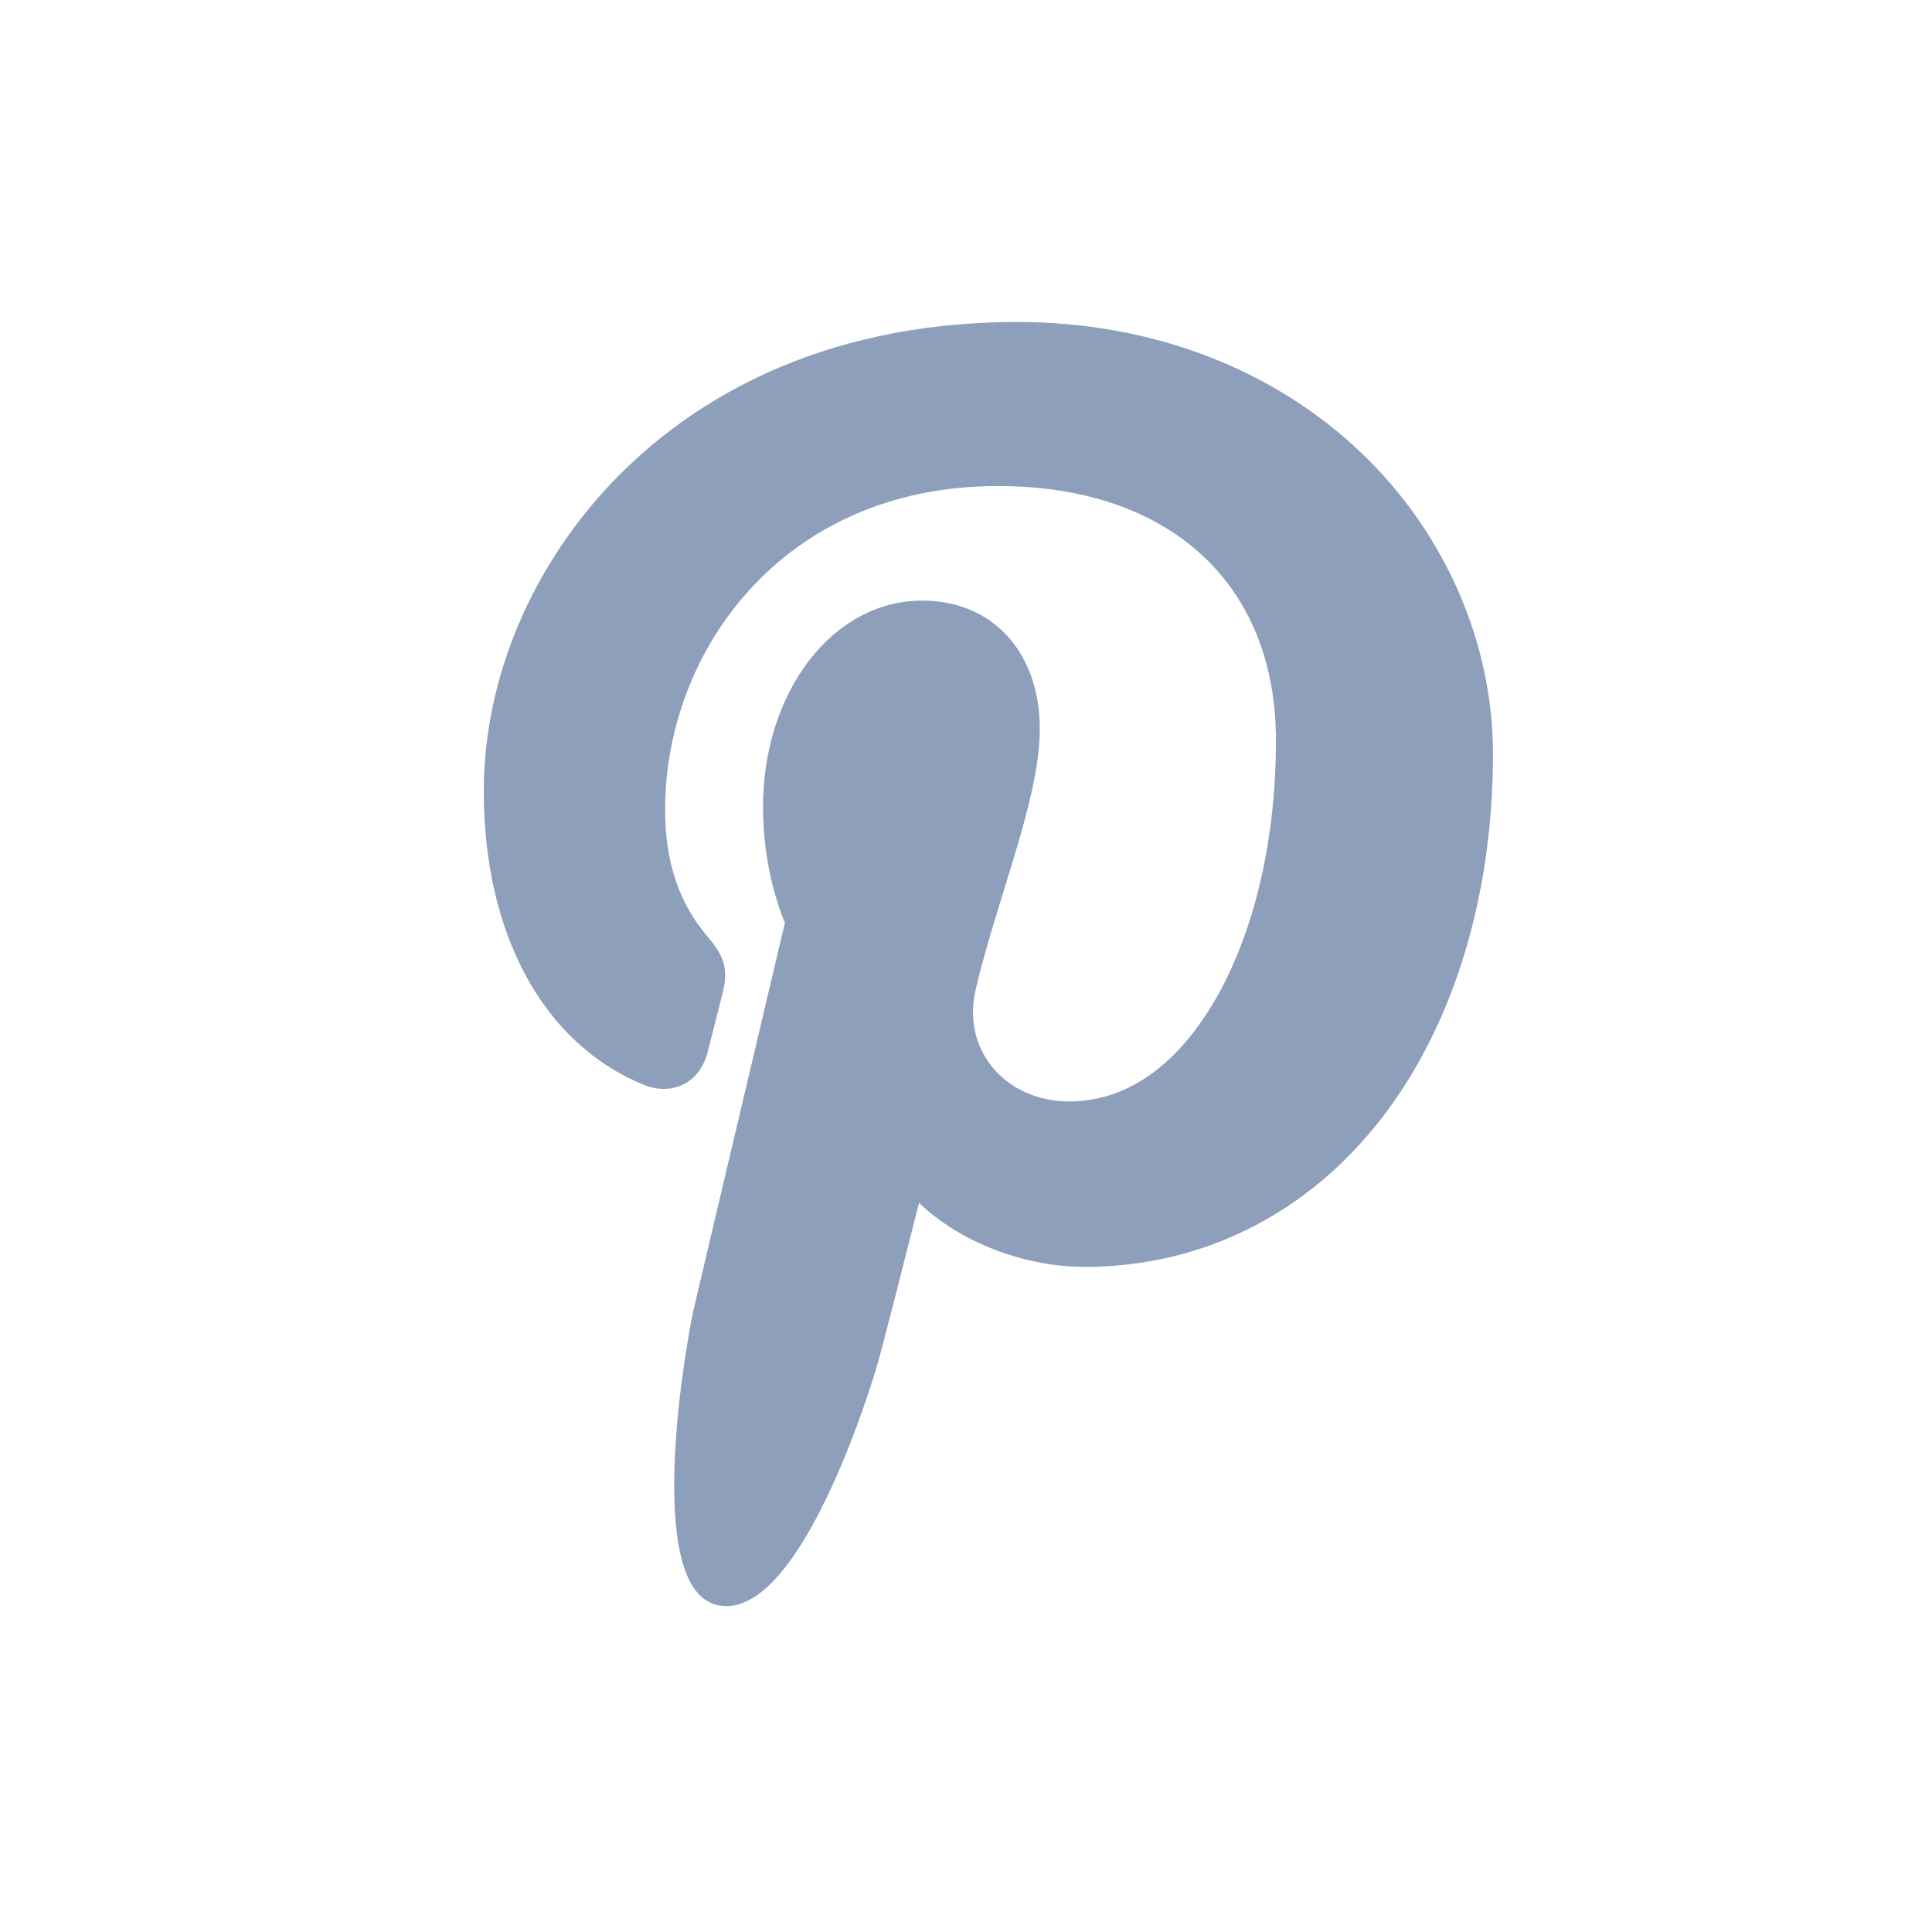<svg xmlns="http://www.w3.org/2000/svg" viewBox="0 0 30 30" width="30" height="30">
    <path transform="translate(7.5, 5)" fill="#8D9FBB" d="M13.65,2.043 C12.278,0.726 10.379,0 8.302,0 C5.131,0 3.18,1.3 2.102,2.391 C0.773,3.735 0.012,5.519 0.012,7.287 C0.012,9.507 0.94,11.21 2.495,11.844 C2.599,11.887 2.704,11.908 2.807,11.908 C3.135,11.908 3.395,11.694 3.485,11.349 C3.537,11.152 3.659,10.665 3.712,10.453 C3.825,10.035 3.734,9.835 3.487,9.544 C3.037,9.012 2.828,8.383 2.828,7.564 C2.828,5.132 4.639,2.547 7.995,2.547 C10.658,2.547 12.313,4.061 12.313,6.497 C12.313,8.035 11.981,9.459 11.38,10.507 C10.962,11.235 10.227,12.103 9.098,12.103 C8.61,12.103 8.172,11.903 7.895,11.553 C7.634,11.223 7.548,10.796 7.653,10.352 C7.772,9.849 7.934,9.325 8.09,8.818 C8.376,7.893 8.646,7.018 8.646,6.321 C8.646,5.128 7.913,4.326 6.821,4.326 C5.434,4.326 4.348,5.735 4.348,7.534 C4.348,8.416 4.582,9.075 4.688,9.329 C4.514,10.069 3.475,14.47 3.278,15.3 C3.164,15.785 2.478,19.611 3.614,19.917 C4.89,20.259 6.03,16.532 6.146,16.111 C6.24,15.769 6.57,14.474 6.771,13.678 C7.387,14.271 8.379,14.672 9.344,14.672 C11.163,14.672 12.799,13.853 13.951,12.367 C15.068,10.925 15.683,8.916 15.683,6.709 C15.683,4.984 14.942,3.283 13.65,2.043 Z"/>
</svg>